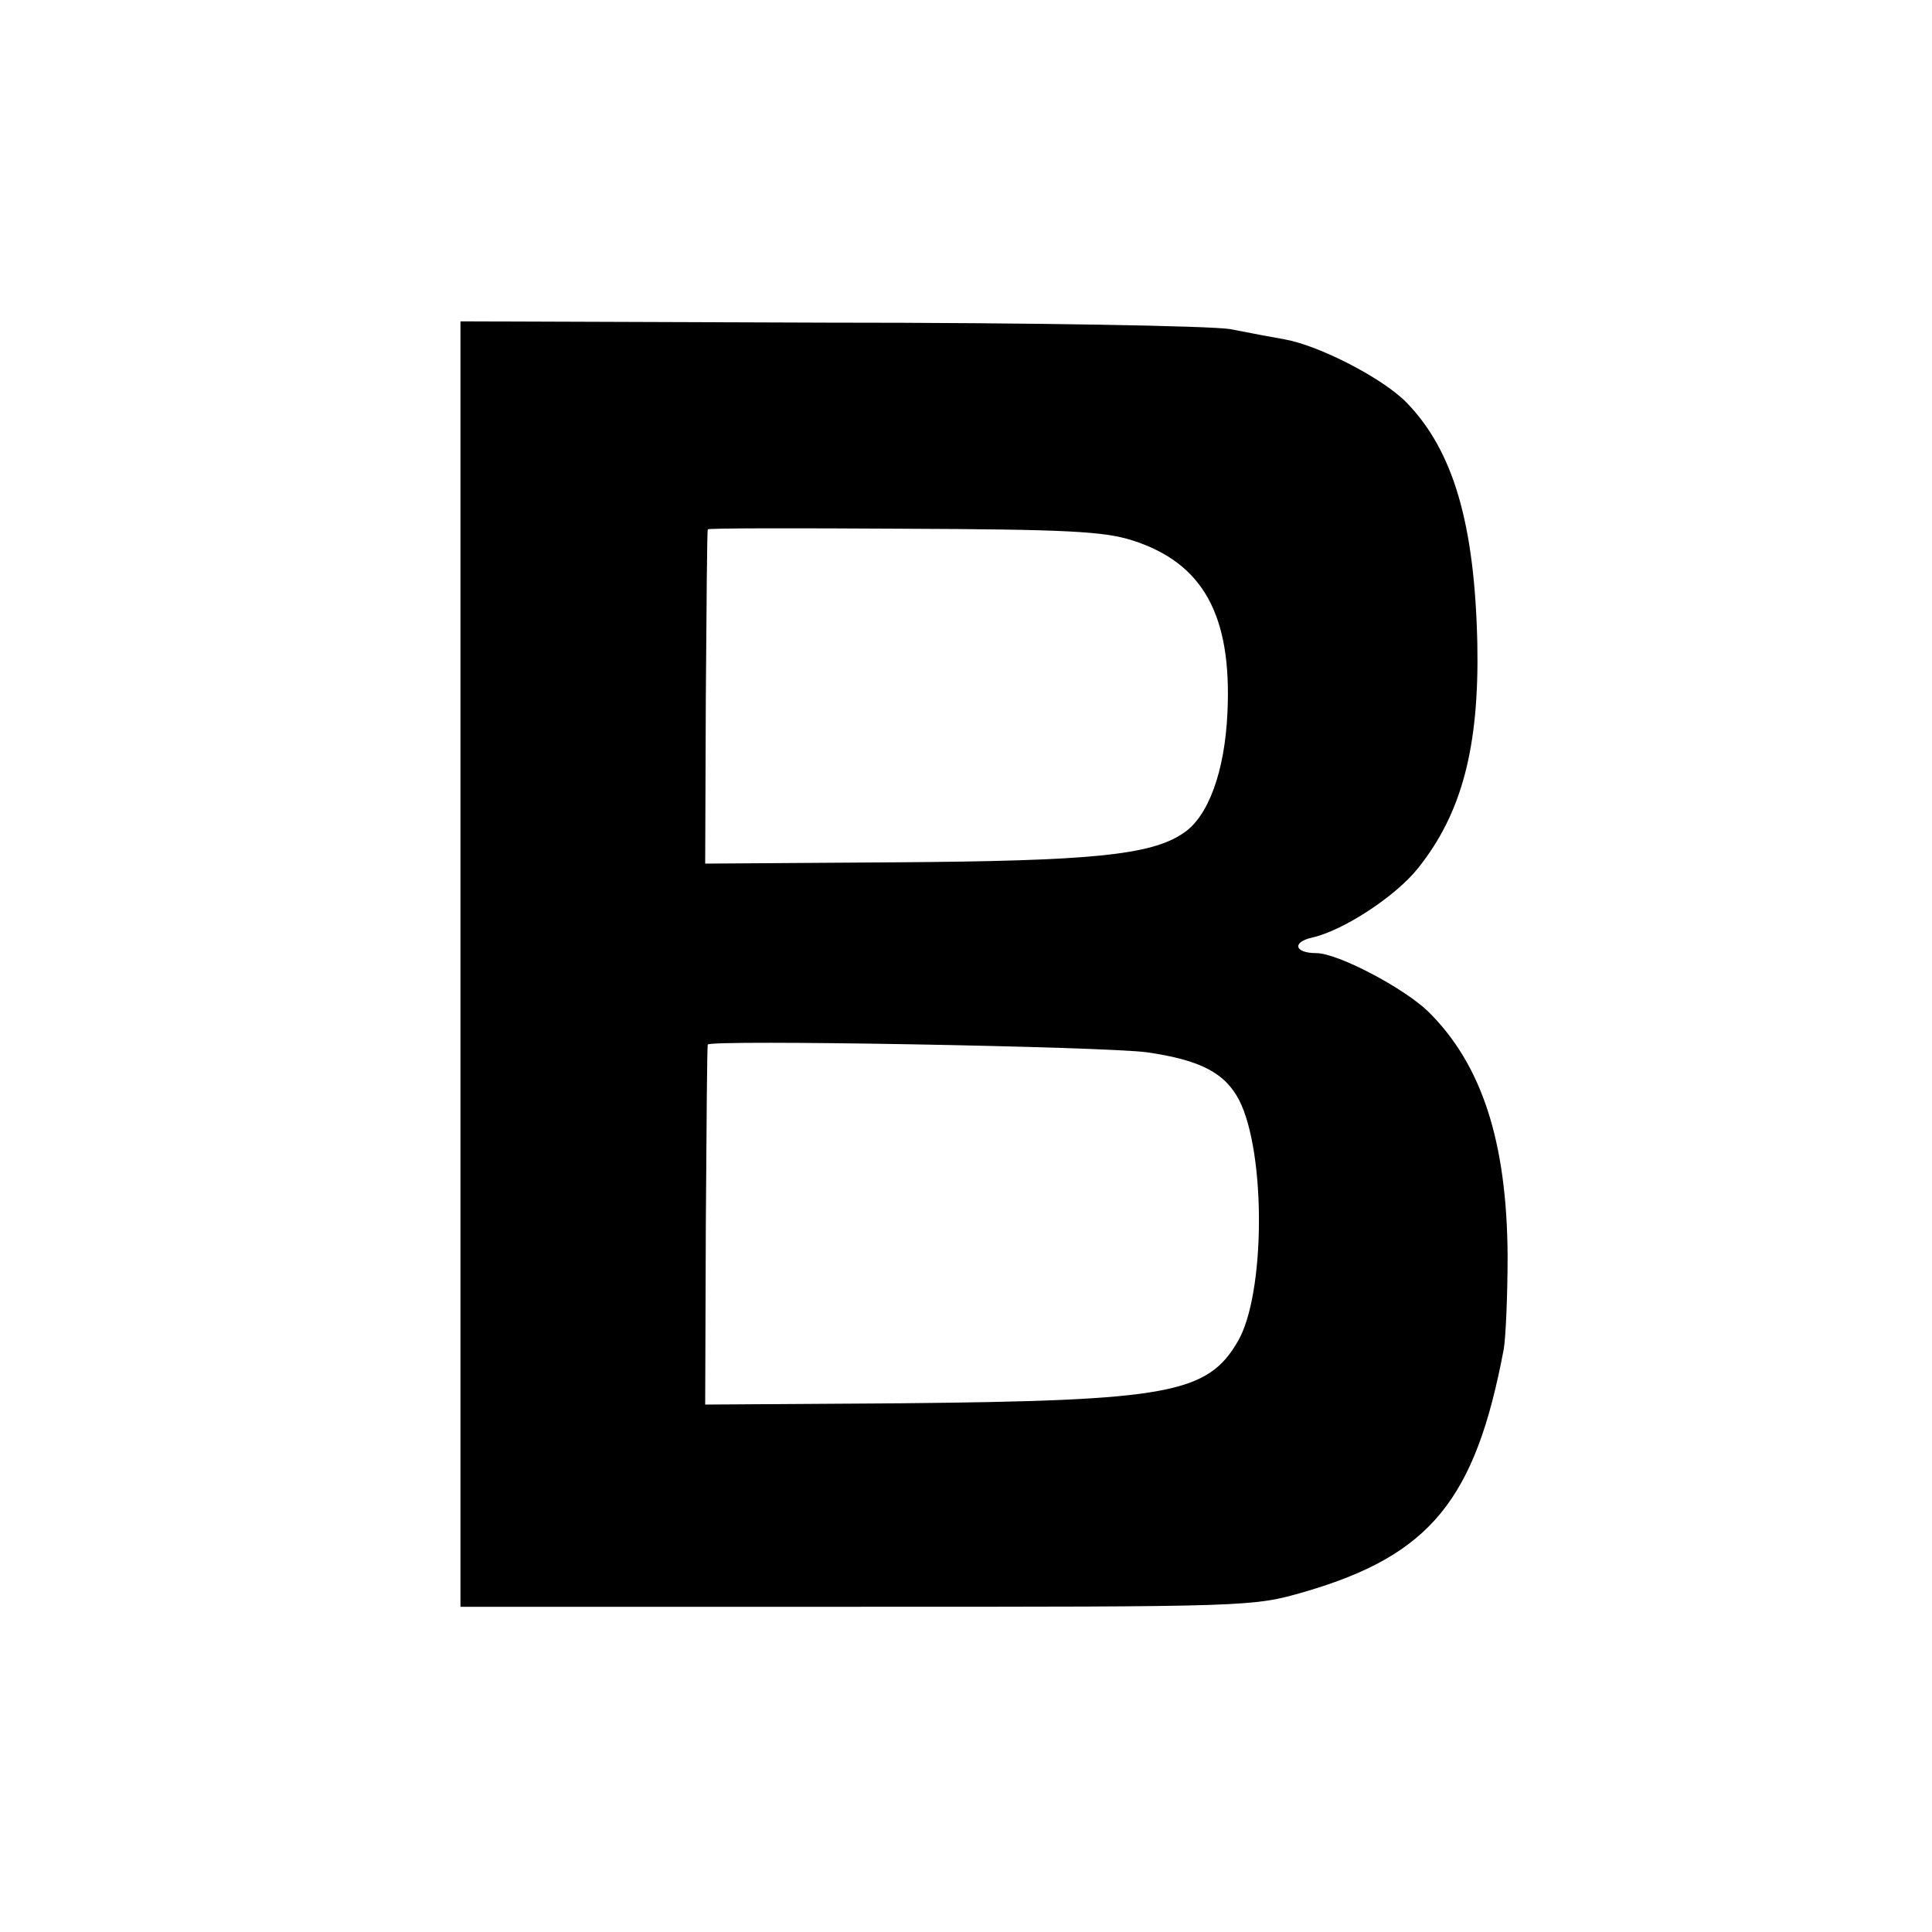 <?xml version="1.0" standalone="no"?>
<!DOCTYPE svg PUBLIC "-//W3C//DTD SVG 20010904//EN"
 "http://www.w3.org/TR/2001/REC-SVG-20010904/DTD/svg10.dtd">
<svg version="1.0" xmlns="http://www.w3.org/2000/svg"
 width="300pt" height="300pt" viewBox="0 0 300 300"
 preserveAspectRatio="xMidYMid meet">
<g transform="translate(0,300) scale(0.1,-0.1)"
fill="#000000" stroke="none">
<path d="M715 1503 l0 -998 615 0 c613 0 615 0 695 23 196 57 266 143 310 377
3 17 6 82 6 145 -1 177 -40 297 -123 379 -38 37 -141 91 -174 91 -34 0 -38 17
-7 24 49 11 130 64 165 108 68 85 95 188 92 348 -4 186 -37 300 -110 375 -36
37 -134 88 -189 98 -17 3 -55 10 -85 16 -31 5 -307 10 -625 10 l-570 2 0 -998z
m1043 658 c110 -35 155 -116 148 -267 -4 -92 -30 -163 -69 -188 -50 -34 -144
-43 -447 -45 l-295 -2 1 258 c1 142 2 259 3 261 0 2 137 2 304 1 251 -1 311
-4 355 -18z m23 -795 c83 -12 121 -32 143 -74 42 -82 41 -302 -2 -375 -47 -81
-109 -92 -522 -96 l-305 -2 1 278 c1 153 2 279 3 281 3 8 616 -3 682 -12z"/>
</g>
</svg>
